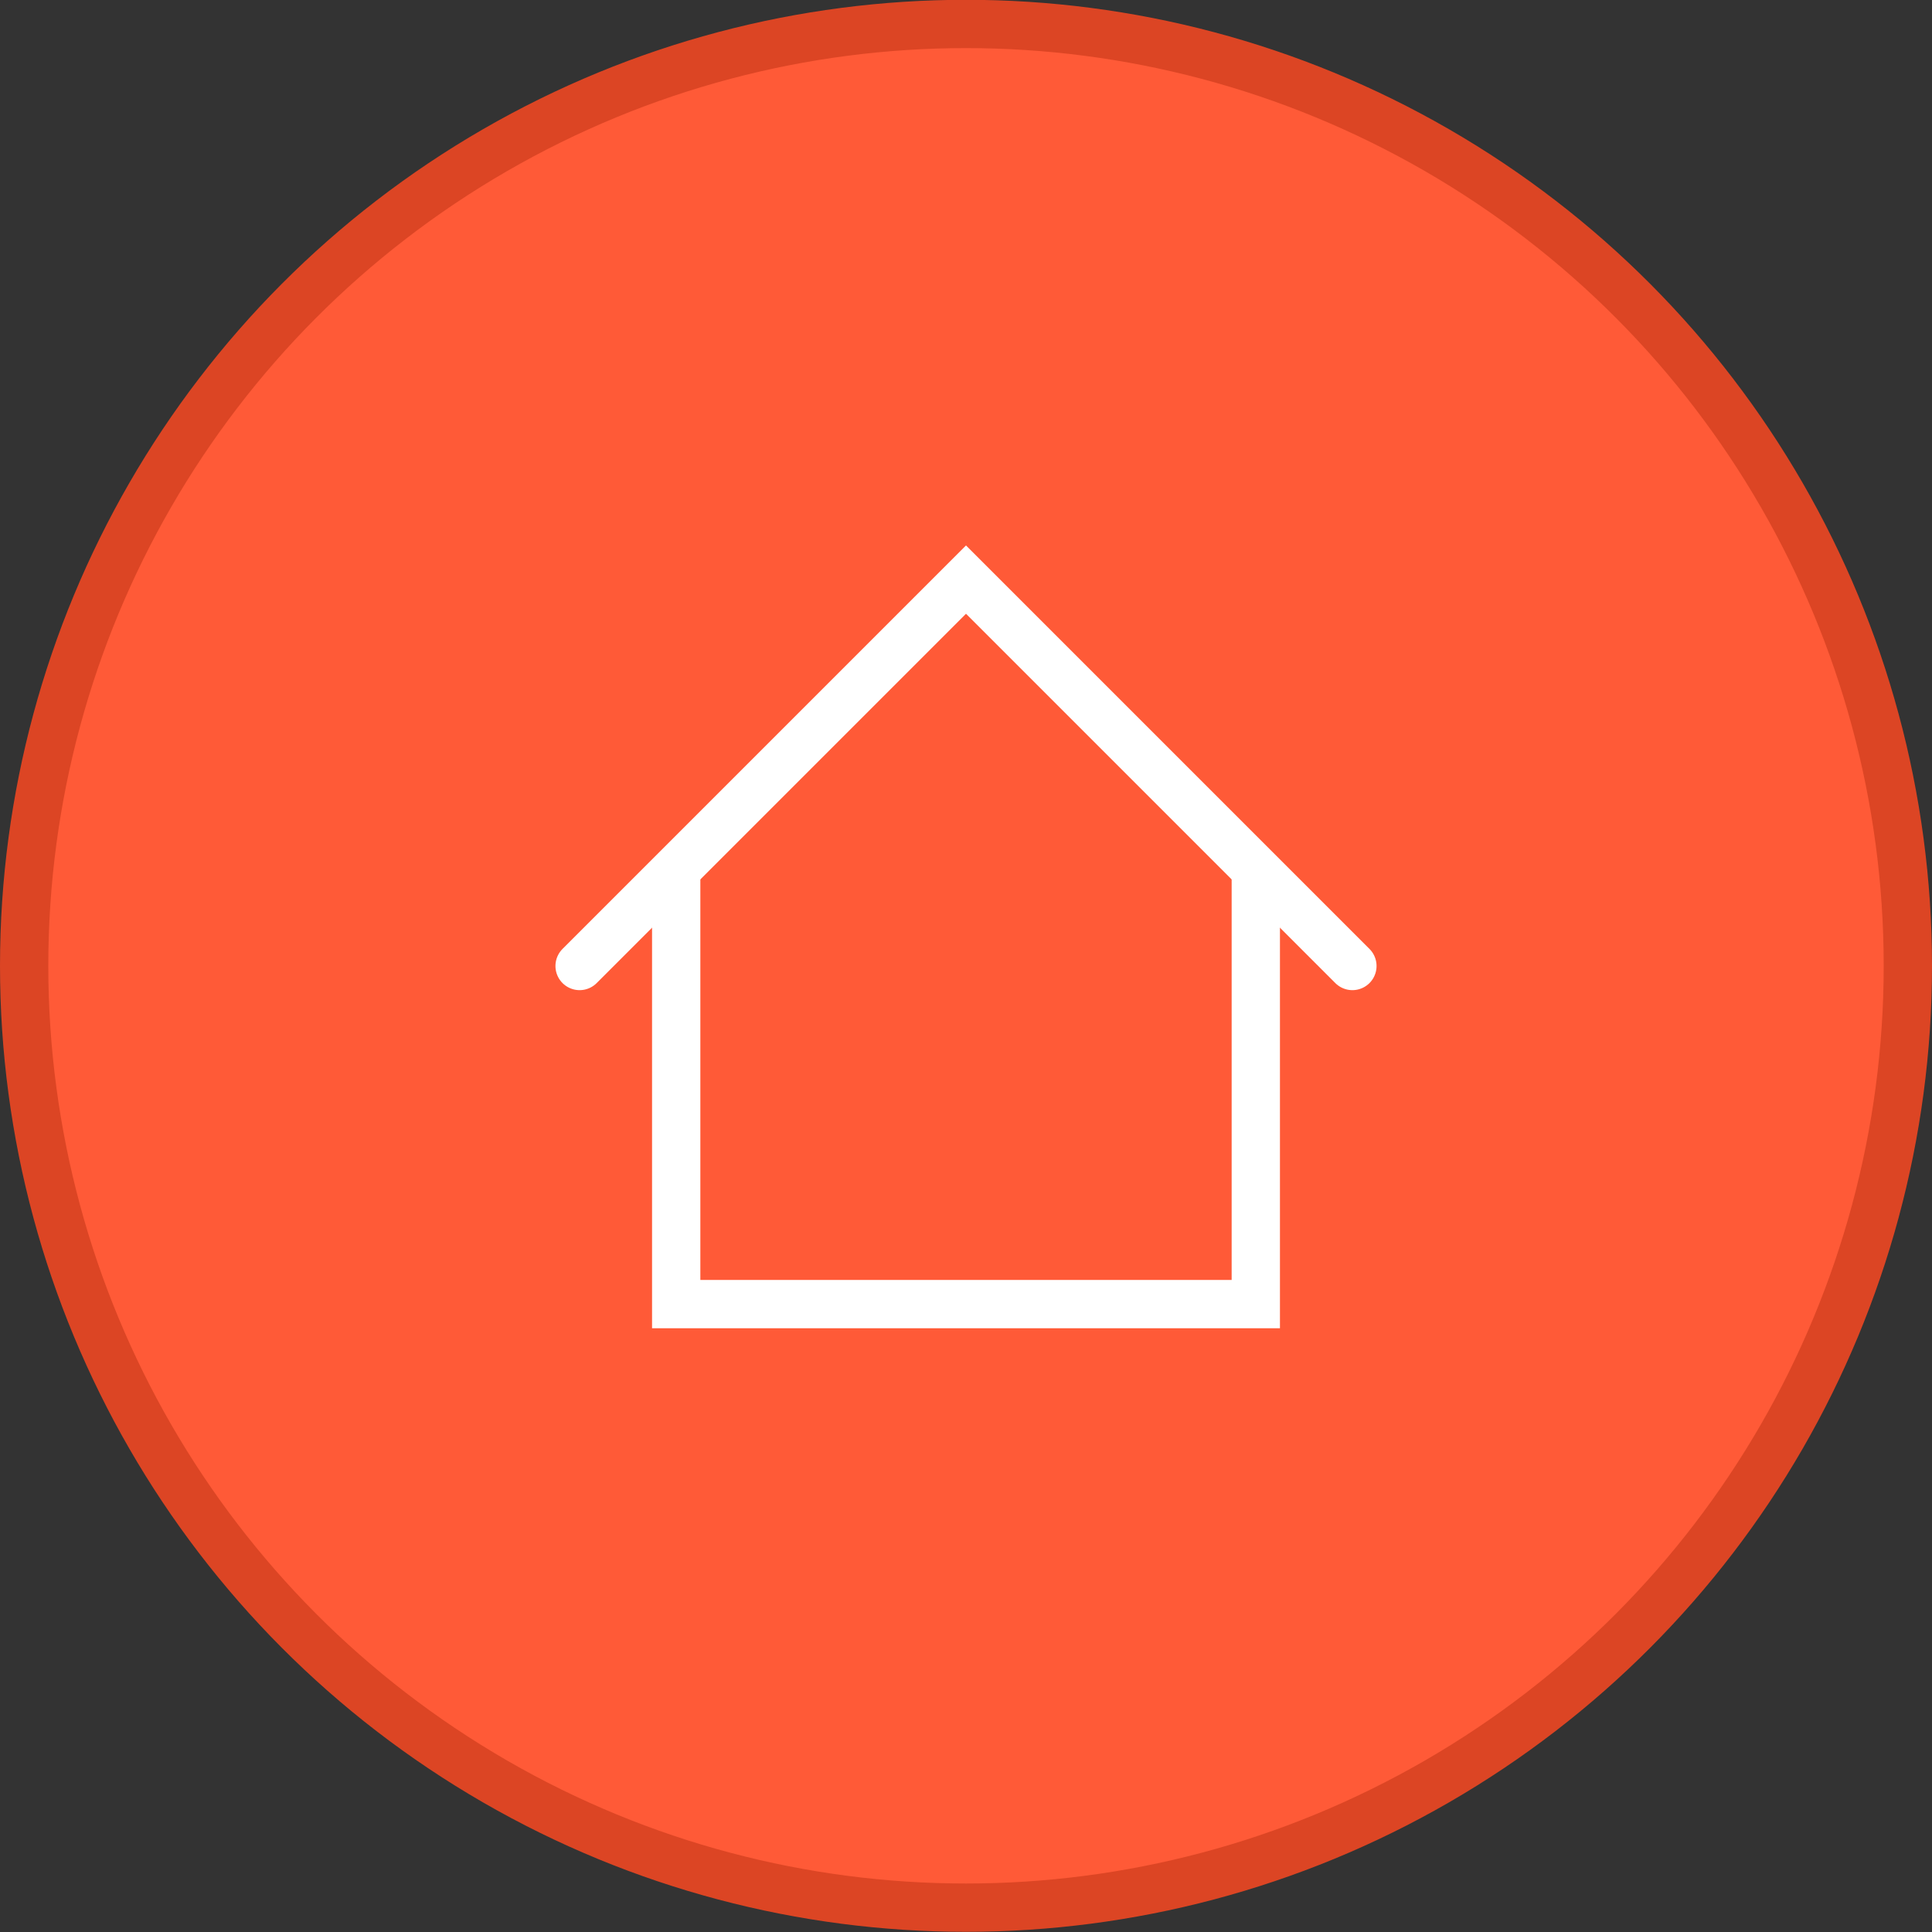 <svg xmlns="http://www.w3.org/2000/svg" xmlns:xlink="http://www.w3.org/1999/xlink" width="40" height="40"><rect width="100%" height="100%" fill="#333333" stroke="none"/><defs><circle id="a" cx="20" cy="20.996" r="20"/></defs><g fill="none" fill-rule="evenodd" transform="translate(0 -1)"><mask id="b" fill="#fff"><use xlink:href="#a"/></mask><circle cx="20" cy="20.996" r="19.5" stroke="#DC4524" fill="#FF5A37"/><path stroke="#FFF" stroke-linecap="round" d="M12 21l8-8 8 8" mask="url(#b)"/><path stroke="#FFF" d="M14 19v9h12v-9" mask="url(#b)"/></g></svg>